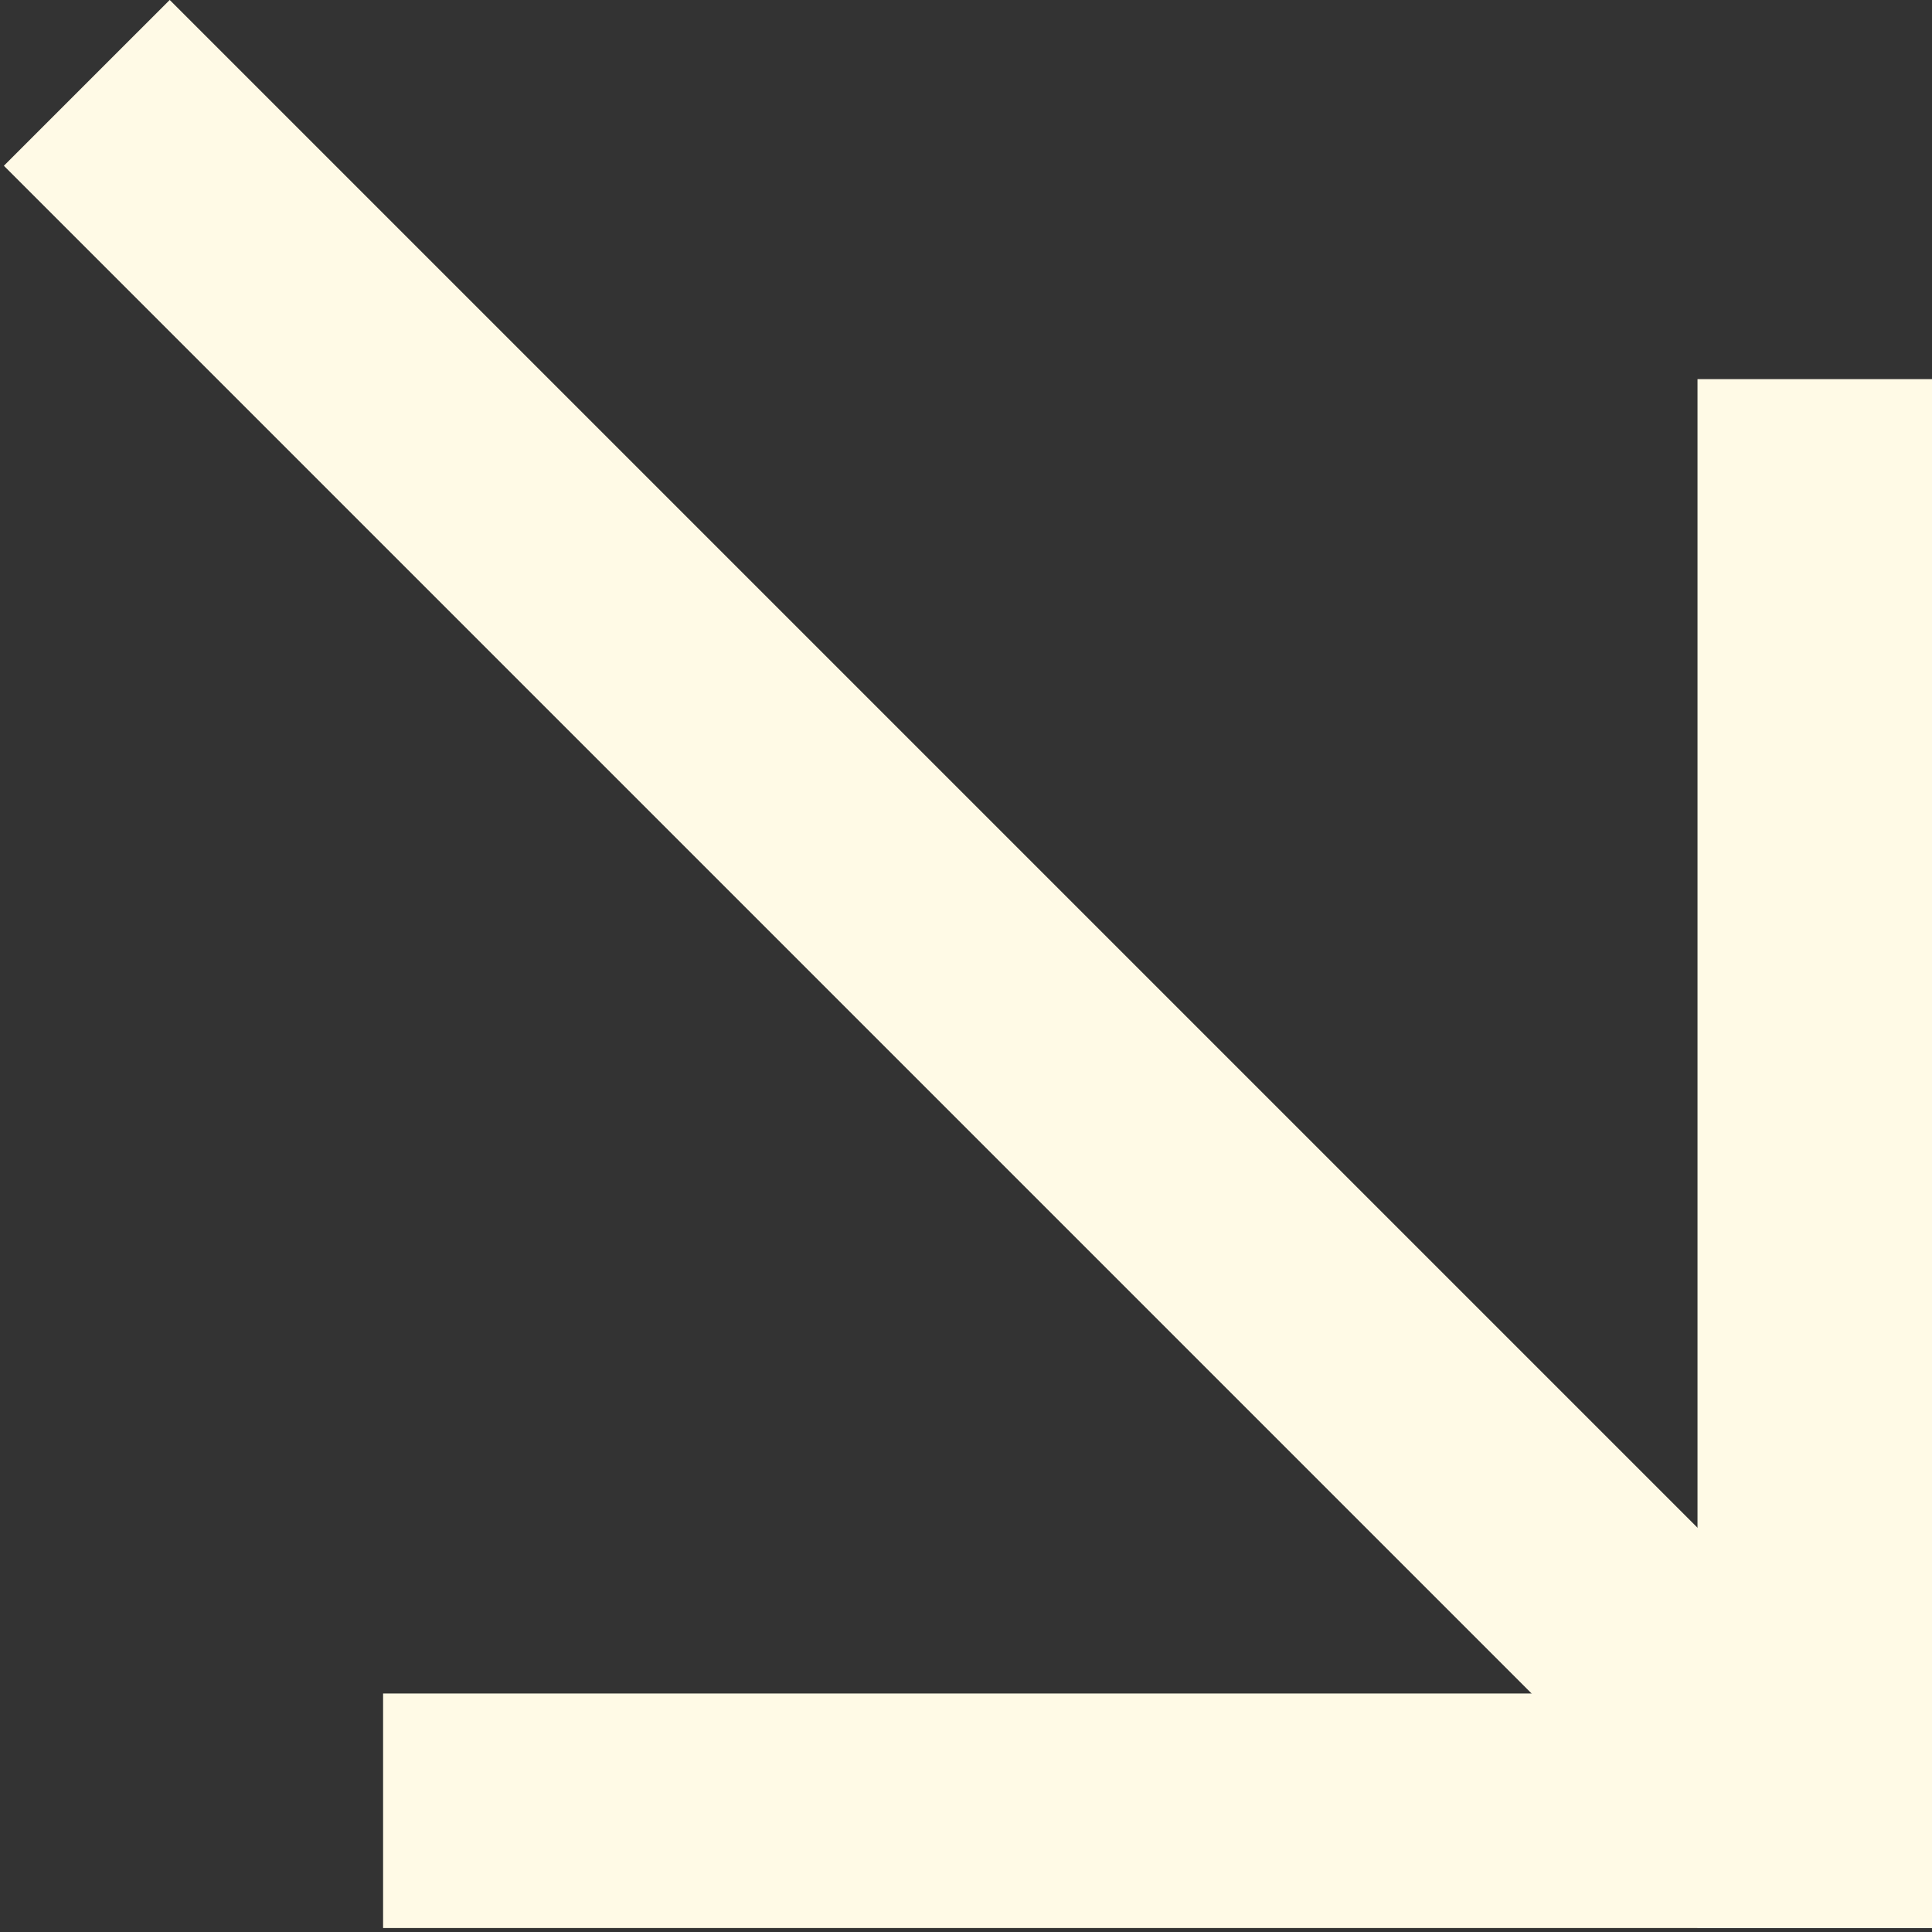 <svg width="114" height="114" viewBox="0 0 114 114" fill="none" xmlns="http://www.w3.org/2000/svg">
<rect x="0" y="0" width="114" height="114" fill="#333333" stroke="none"/>
<g clip-path="url(#clip0_416_3120)">
<path d="M114 22.371H100.163V113.766H114V22.371Z" fill="#FFFAE6"/>
<path d="M22.605 99.928V113.766L114 113.766V99.928L22.605 99.928Z" fill="#FFFAE6"/>
<path d="M10.014 -0.003L0.229 9.781L104.21 113.762L113.995 103.978L10.014 -0.003Z" fill="#FFFAE6"/>
</g>
<defs>
<clipPath id="clip0_416_3120">
<rect width="113.767" height="113.767" fill="white" transform="translate(0.233)"/>
</clipPath>
</defs>
</svg>
